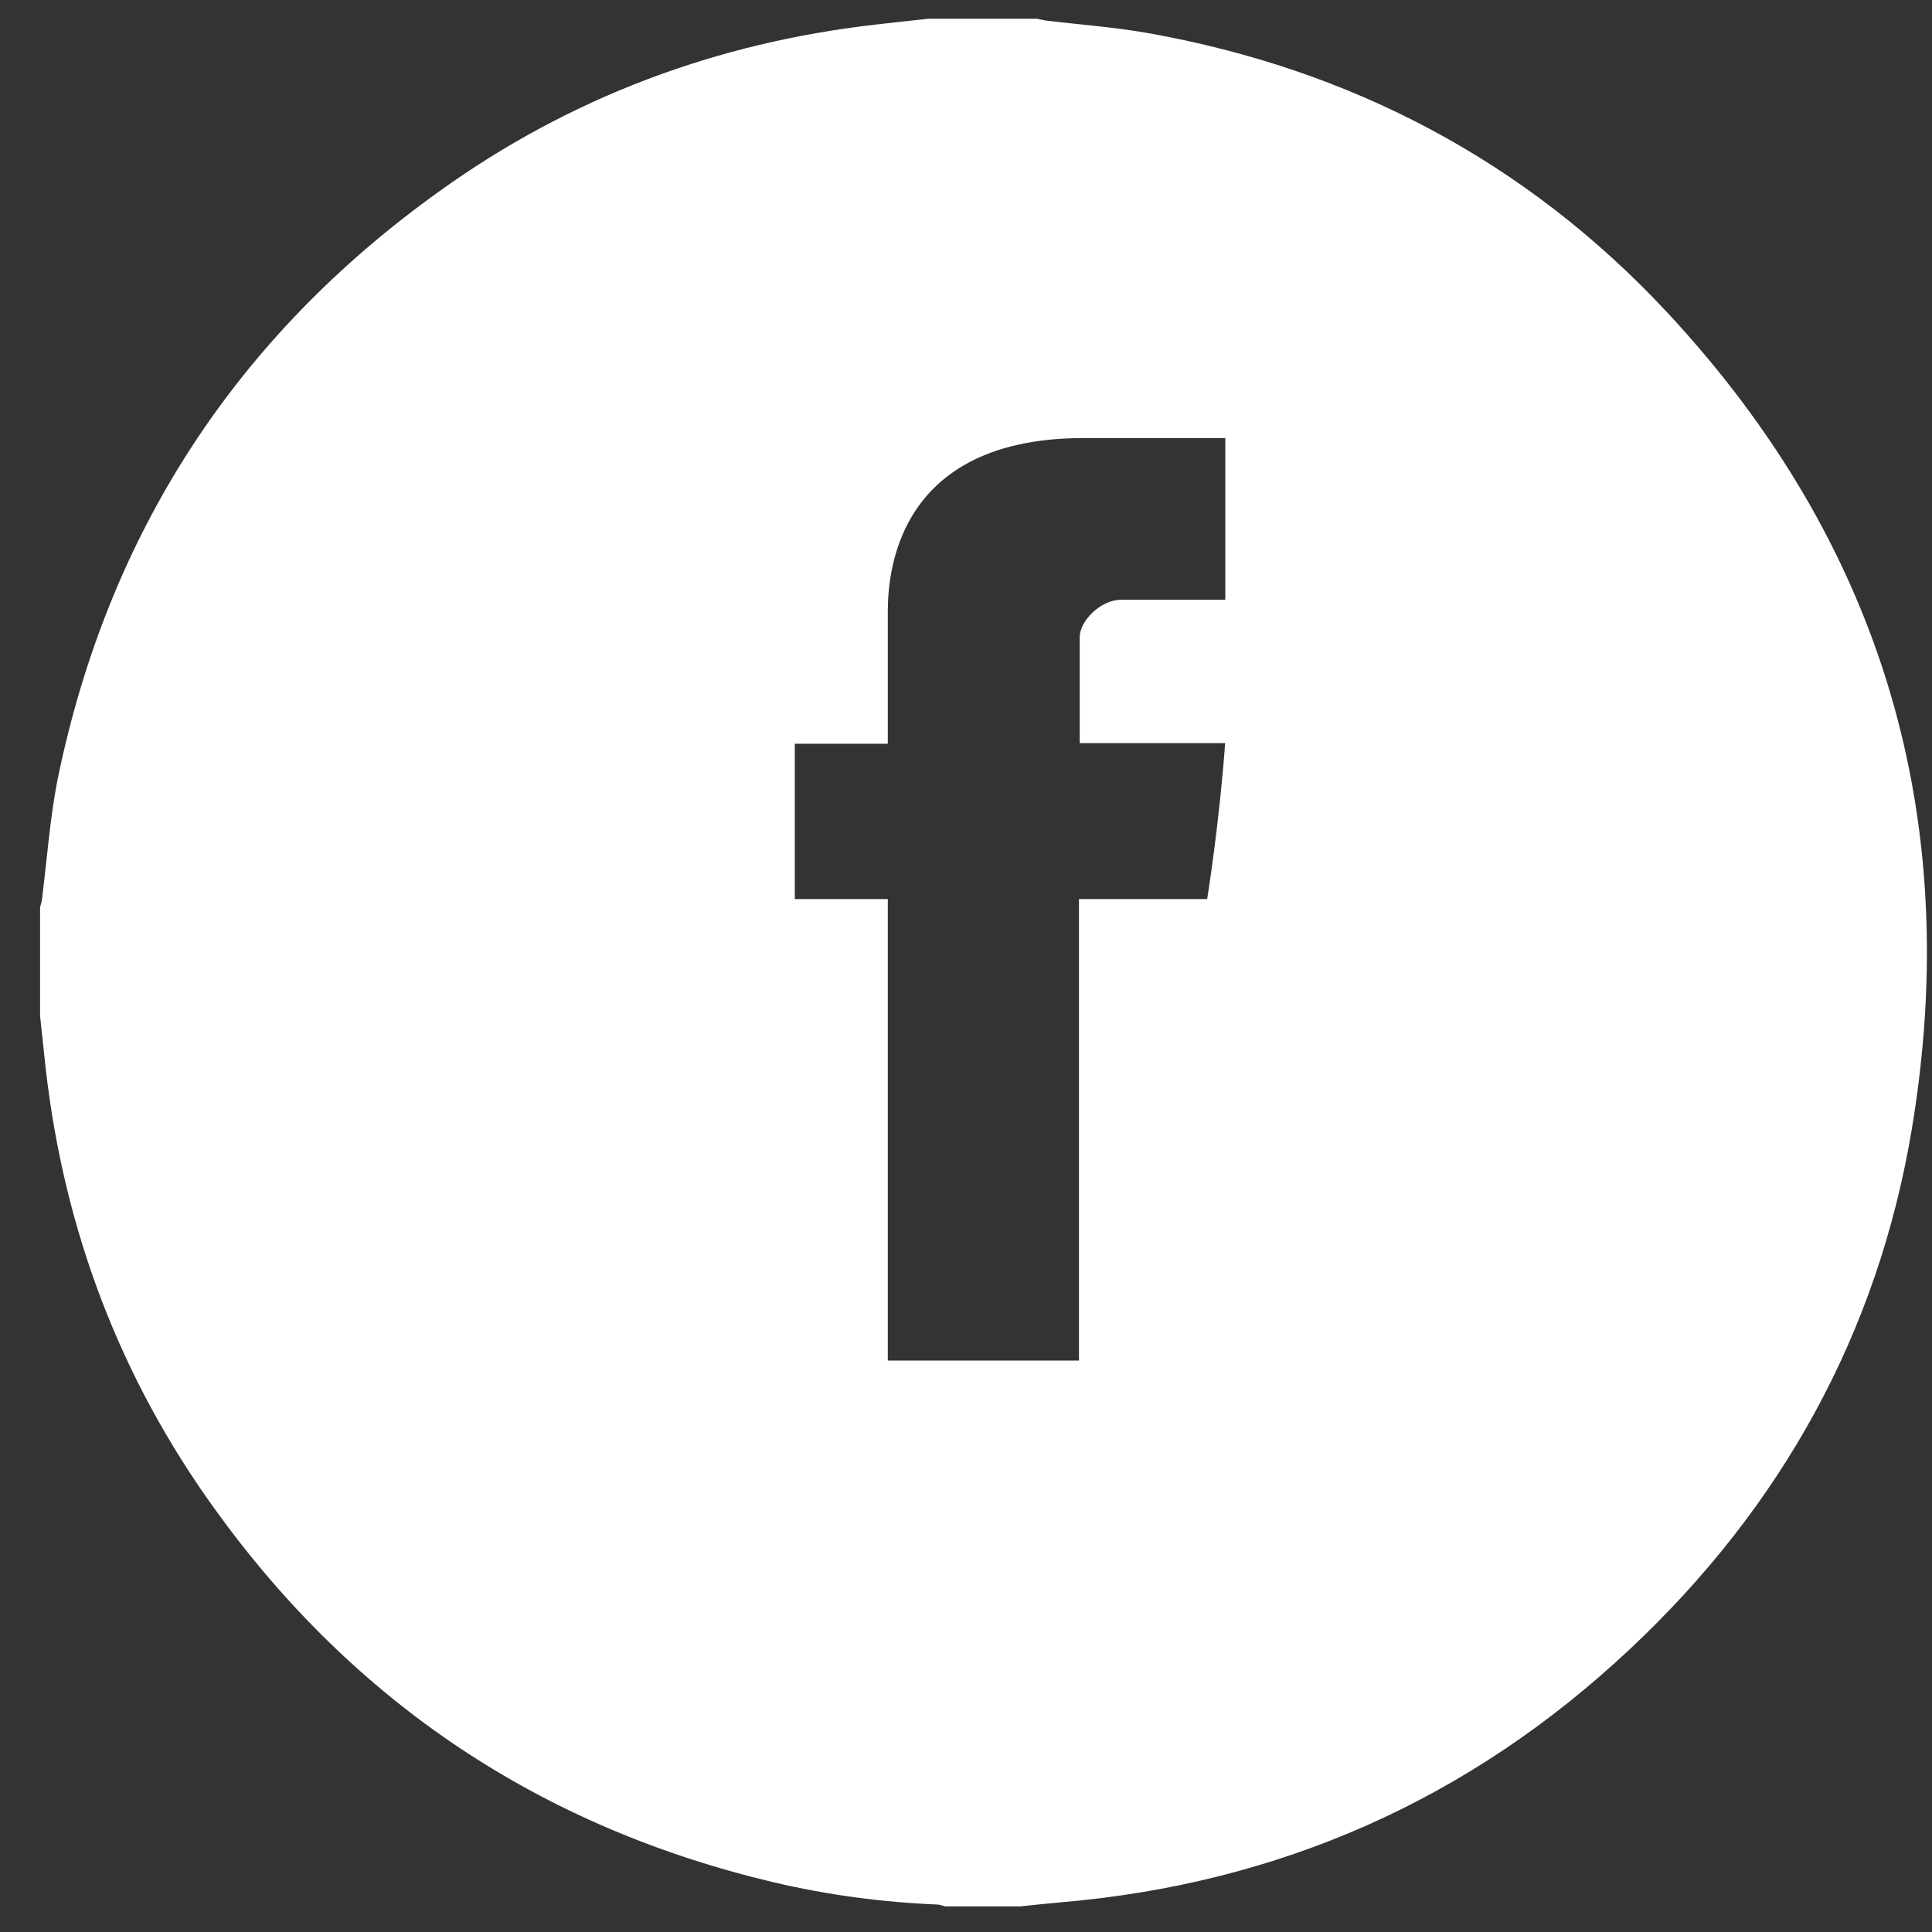 <svg width="23" height="23" viewBox="0 0 23 23" fill="none" xmlns="http://www.w3.org/2000/svg">
<rect x="0" y="0" width="23" height="23" fill="#333333" stroke="none"/>
<path fill-rule="evenodd" clip-rule="evenodd" d="M10.569 7.342V8.854H9.462V10.703H10.569V16.197H12.845V10.703H14.371C14.371 10.703 14.515 9.817 14.585 8.847H12.854V7.583C12.854 7.394 13.101 7.14 13.347 7.14H14.587V5.215H12.901C10.513 5.215 10.569 7.065 10.569 7.342L10.569 7.342ZM11.053 0.223H12.346C12.379 0.229 12.409 0.238 12.441 0.243C12.851 0.294 13.266 0.322 13.673 0.395C16.088 0.826 18.165 1.918 19.837 3.708C22.404 6.459 23.377 9.73 22.76 13.44C22.355 15.872 21.206 17.942 19.406 19.63C17.496 21.425 15.227 22.428 12.615 22.648C12.459 22.663 12.304 22.677 12.148 22.695H11.252C11.222 22.687 11.191 22.675 11.159 22.673C10.506 22.646 9.856 22.56 9.218 22.41C6.447 21.756 4.223 20.277 2.56 17.969C1.428 16.403 0.766 14.65 0.545 12.73C0.522 12.518 0.5 12.306 0.477 12.093V10.8C0.483 10.772 0.494 10.748 0.498 10.72C0.56 10.233 0.593 9.745 0.688 9.267C1.29 6.349 2.808 4.01 5.232 2.276C6.786 1.159 8.529 0.508 10.429 0.292C10.636 0.269 10.845 0.245 11.053 0.223" fill="white"/>
</svg>
